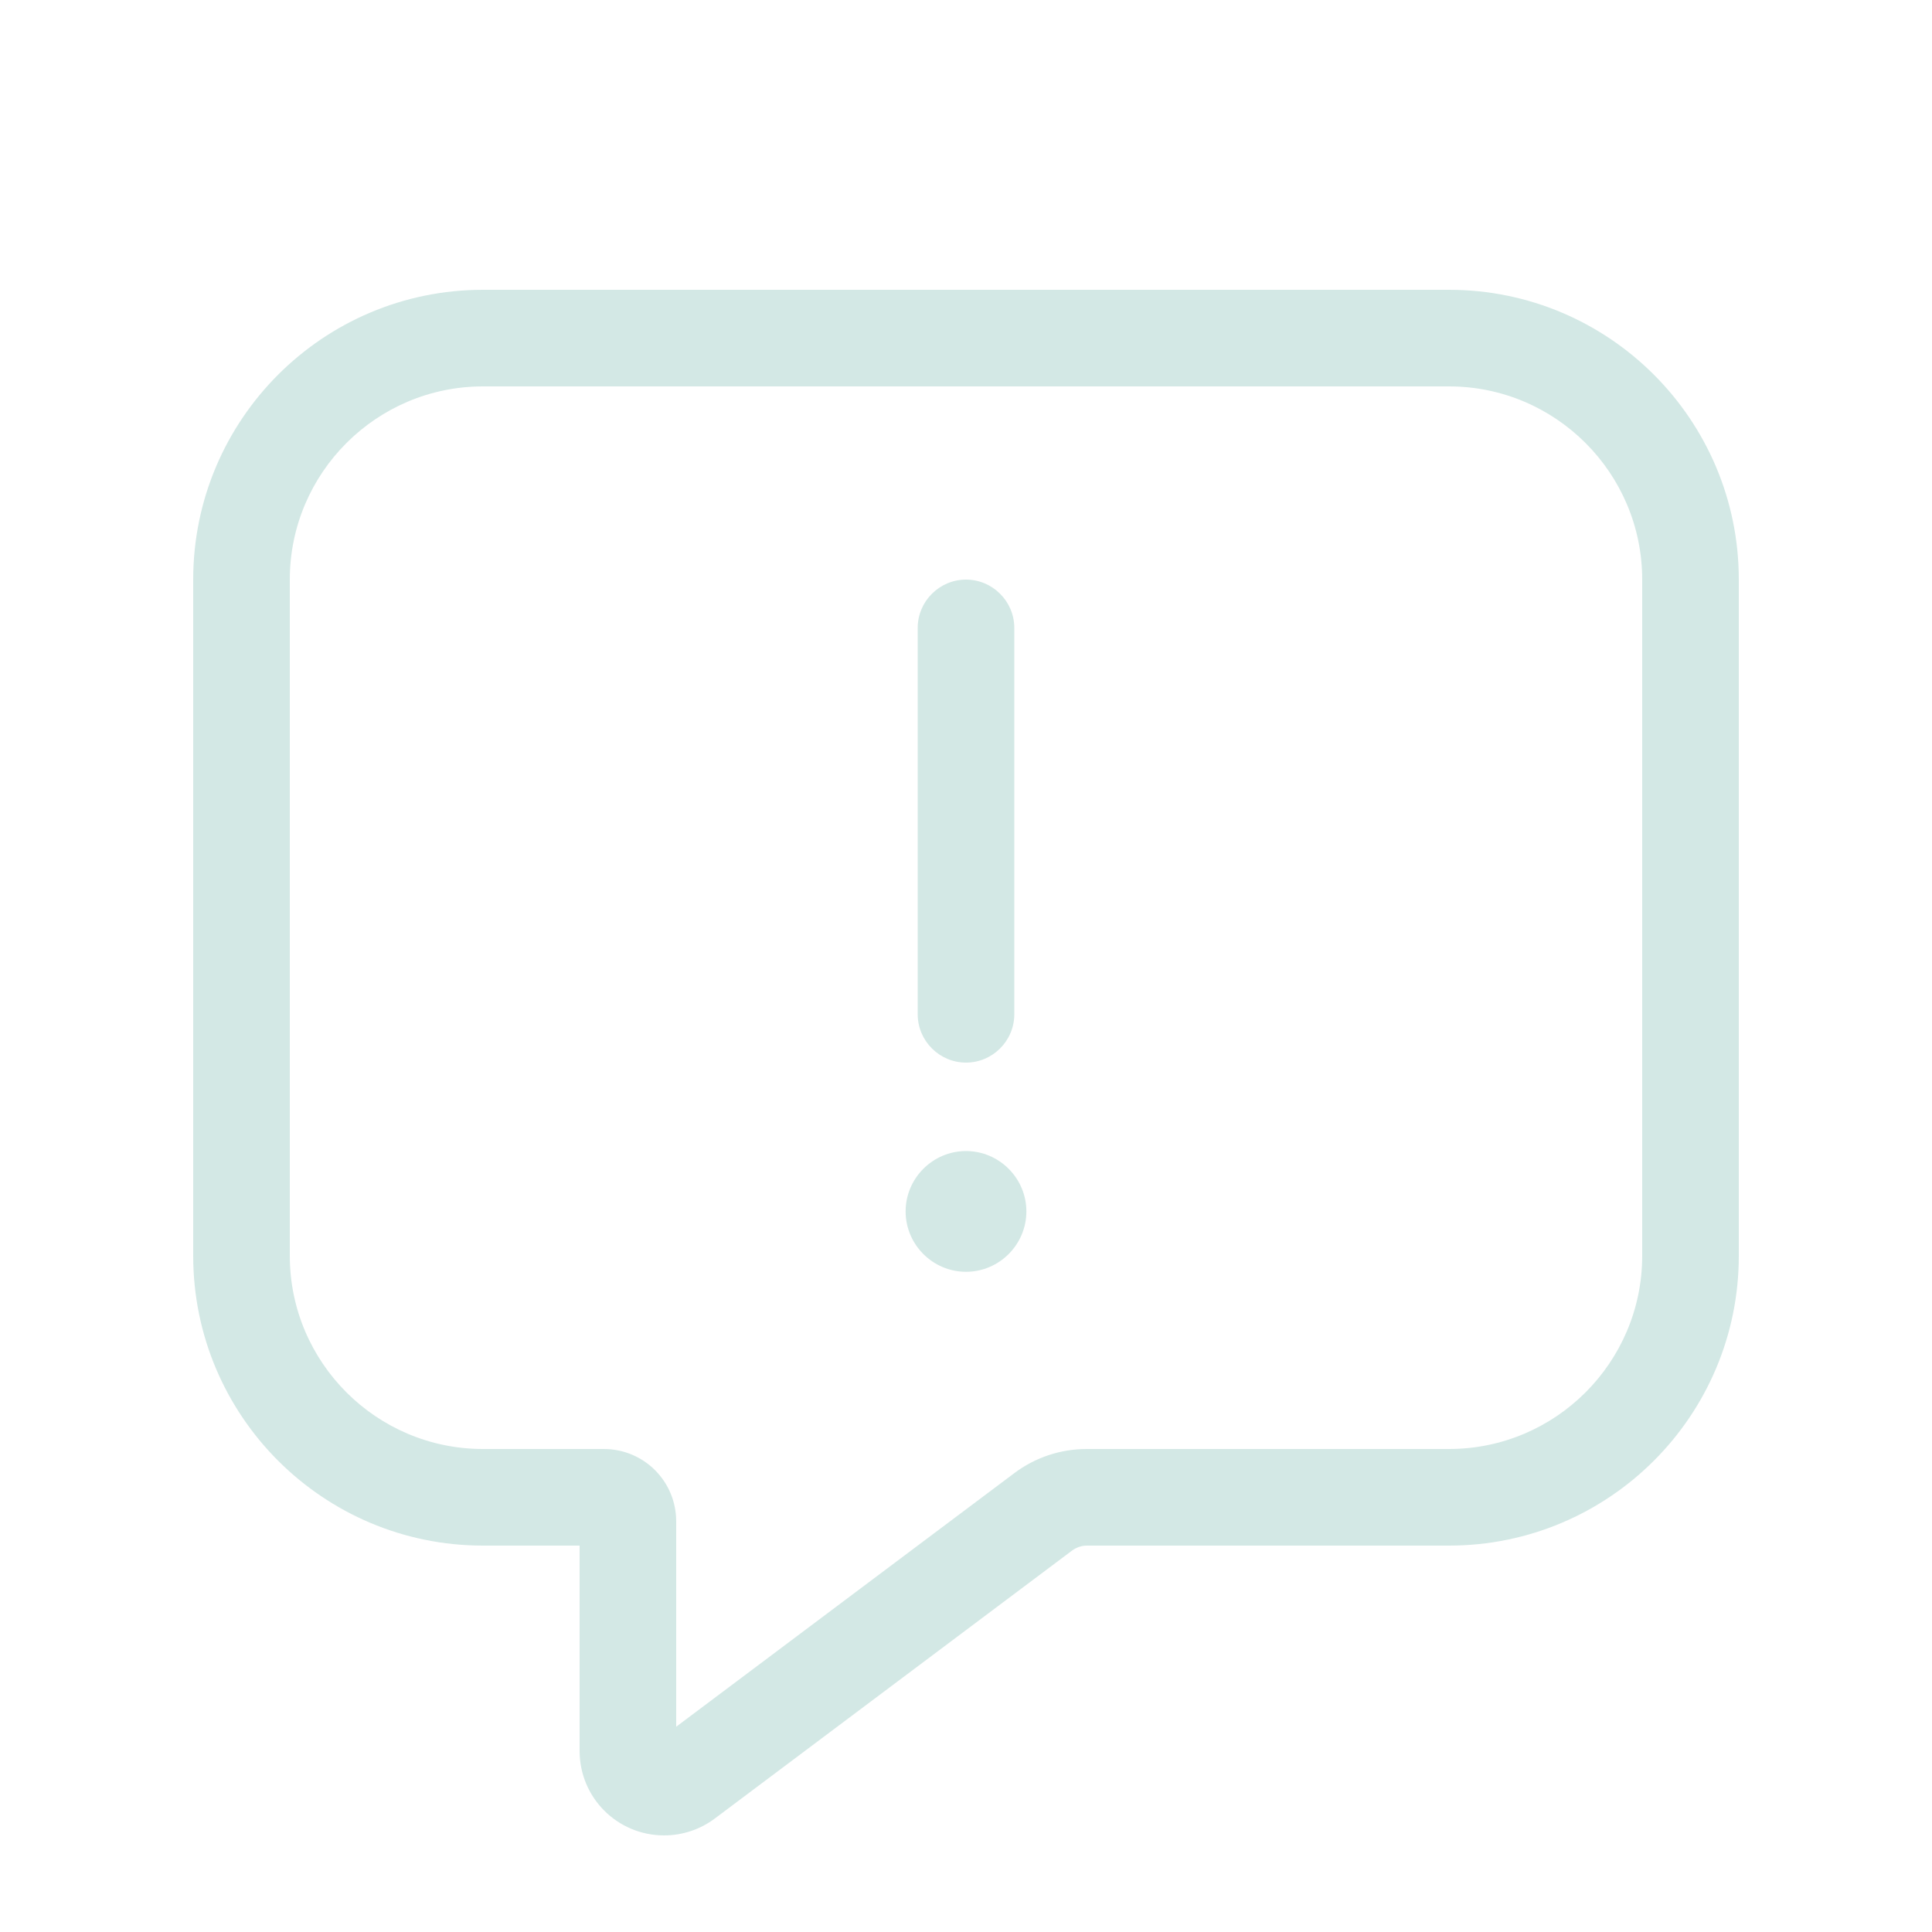 <svg xmlns="http://www.w3.org/2000/svg" viewBox="0 0 640 640"><!--!Font Awesome Pro 7.0.0 by @fontawesome - https://fontawesome.com License - https://fontawesome.com/license (Commercial License) Copyright 2025 Fonticons, Inc.--><path fill="#D3E8E5" d="M243.2 597.6L243.2 597.6L355.2 513.6C356.6 512.6 358.3 512 360 512L480 512C533 512 576 469 576 416L576 192C576 139 533 96 480 96L160 96C107 96 64 139 64 192L64 416C64 469 107 512 160 512L192 512L192 580C192 595.5 204.5 608 220 608C226.1 608 232 606 236.8 602.4L243.2 597.6zM224 512L224 504C224 490.7 213.3 480 200 480L160 480C124.7 480 96 451.3 96 416L96 192C96 156.7 124.7 128 160 128L480 128C515.3 128 544 156.7 544 192L544 416C544 451.3 515.3 480 480 480L360 480C351.3 480 342.9 482.8 336 488L224 572L224 512zM320 192C311.2 192 304 199.2 304 208L304 336C304 344.8 311.2 352 320 352C328.8 352 336 344.8 336 336L336 208C336 199.2 328.8 192 320 192zM340 401.3C340 390.3 331 381.3 320 381.3C309 381.3 300 390.3 300 401.3C300 412.3 309 421.3 320 421.3C331 421.3 340 412.3 340 401.3z"/></svg>
